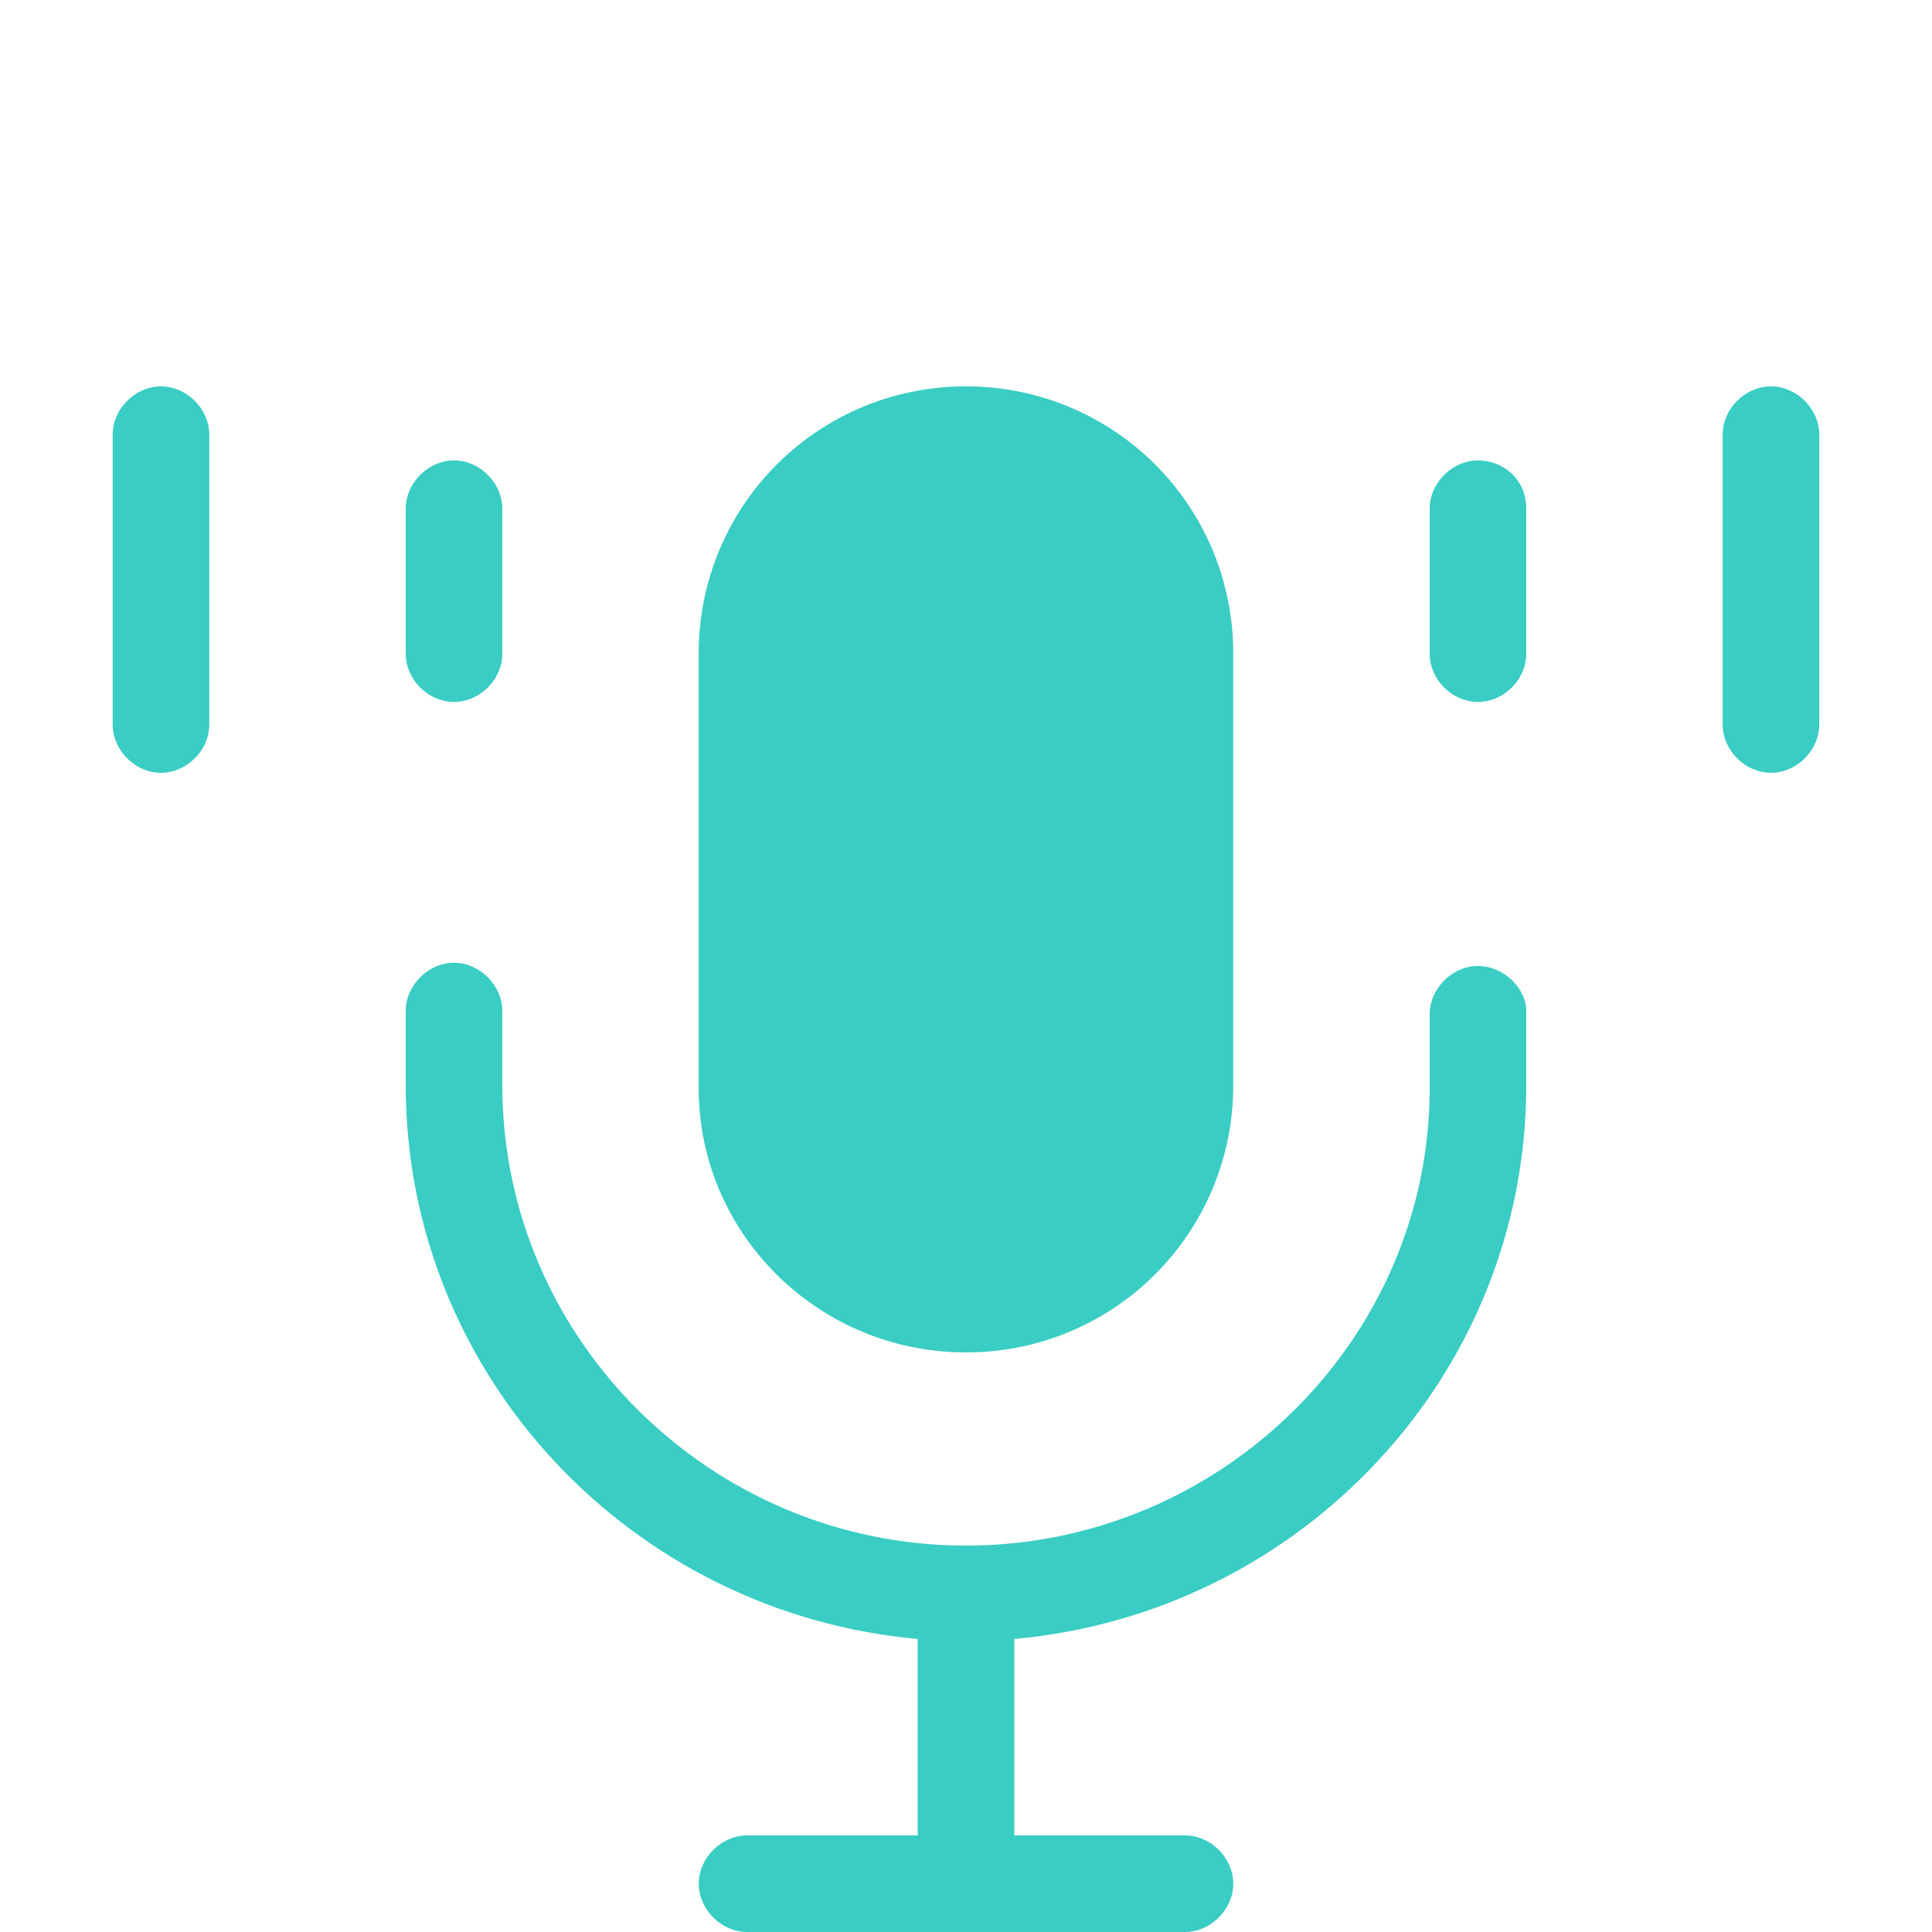 <svg width="40" height="40" viewBox="0 0 40 40" fill="none" xmlns="http://www.w3.org/2000/svg"><g clip-path="url(#clip0_69_637)"><path d="M20 24a5.52 5.52 0 0 0 5.533-5.533V9.533A5.52 5.52 0 0 0 20 4a5.52 5.52 0 0 0-5.534 5.533v9c0 3 2.467 5.467 5.534 5.467zM3.333 4c-.533 0-1 .467-1 1v6c0 .533.467 1 1 1 .533 0 1-.467 1-1V5c0-.533-.467-1-1-1zM9.4 10.533c.533 0 1-.466 1-1v-3c0-.533-.467-1-1-1-.534 0-1 .467-1 1v3c0 .534.466 1 1 1zM36.666 4c-.533 0-1 .467-1 1v6c0 .533.467 1 1 1 .534 0 1-.467 1-1V5c0-.533-.466-1-1-1zM30.6 5.533c-.534 0-1 .467-1 1v3c0 .534.466 1 1 1 .533 0 1-.466 1-1v-3c0-.6-.467-1-1-1z" fill="#39CDC4" filter="url(#filter0_d_69_637)"/><path d="M30.6 16c-.533 0-1 .466-1 1v1.533c0 5.2-4.333 9.467-9.6 9.467-5.266 0-9.6-4.267-9.6-9.534v-1.533c0-.533-.466-1-1-1-.533 0-1 .467-1 1v1.533c0 6 4.667 10.934 10.6 11.467V34h-3.533c-.533 0-1 .466-1 1 0 .533.467 1 1 1h9.067c.533 0 1-.467 1-1 0-.534-.467-1-1-1H21v-4.067c5.934-.533 10.6-5.467 10.6-11.467v-1.533c0-.467-.466-.933-1-.933z" fill="#39CDC4" filter="url(#filter1_d_69_637)"/></g><defs><filter id="filter0_d_69_637" x="-1.667" y="4" width="43.333" height="28" filterUnits="userSpaceOnUse" color-interpolation-filters="sRGB"><feFlood flood-opacity="0" result="BackgroundImageFix"/><feColorMatrix in="SourceAlpha" values="0 0 0 0 0 0 0 0 0 0 0 0 0 0 0 0 0 0 127 0" result="hardAlpha"/><feOffset dy="4"/><feGaussianBlur stdDeviation="2"/><feComposite in2="hardAlpha" operator="out"/><feColorMatrix values="0 0 0 0 0 0 0 0 0 0 0 0 0 0 0 0 0 0 0.25 0"/><feBlend in2="BackgroundImageFix" result="effect1_dropShadow_69_637"/><feBlend in="SourceGraphic" in2="effect1_dropShadow_69_637" result="shape"/></filter><filter id="filter1_d_69_637" x="4.4" y="15.933" width="31.2" height="28.067" filterUnits="userSpaceOnUse" color-interpolation-filters="sRGB"><feFlood flood-opacity="0" result="BackgroundImageFix"/><feColorMatrix in="SourceAlpha" values="0 0 0 0 0 0 0 0 0 0 0 0 0 0 0 0 0 0 127 0" result="hardAlpha"/><feOffset dy="4"/><feGaussianBlur stdDeviation="2"/><feComposite in2="hardAlpha" operator="out"/><feColorMatrix values="0 0 0 0 0 0 0 0 0 0 0 0 0 0 0 0 0 0 0.25 0"/><feBlend in2="BackgroundImageFix" result="effect1_dropShadow_69_637"/><feBlend in="SourceGraphic" in2="effect1_dropShadow_69_637" result="shape"/></filter><clipPath id="clip0_69_637"><path fill="#fff" d="M0 0h40v40H0z"/></clipPath></defs></svg>
